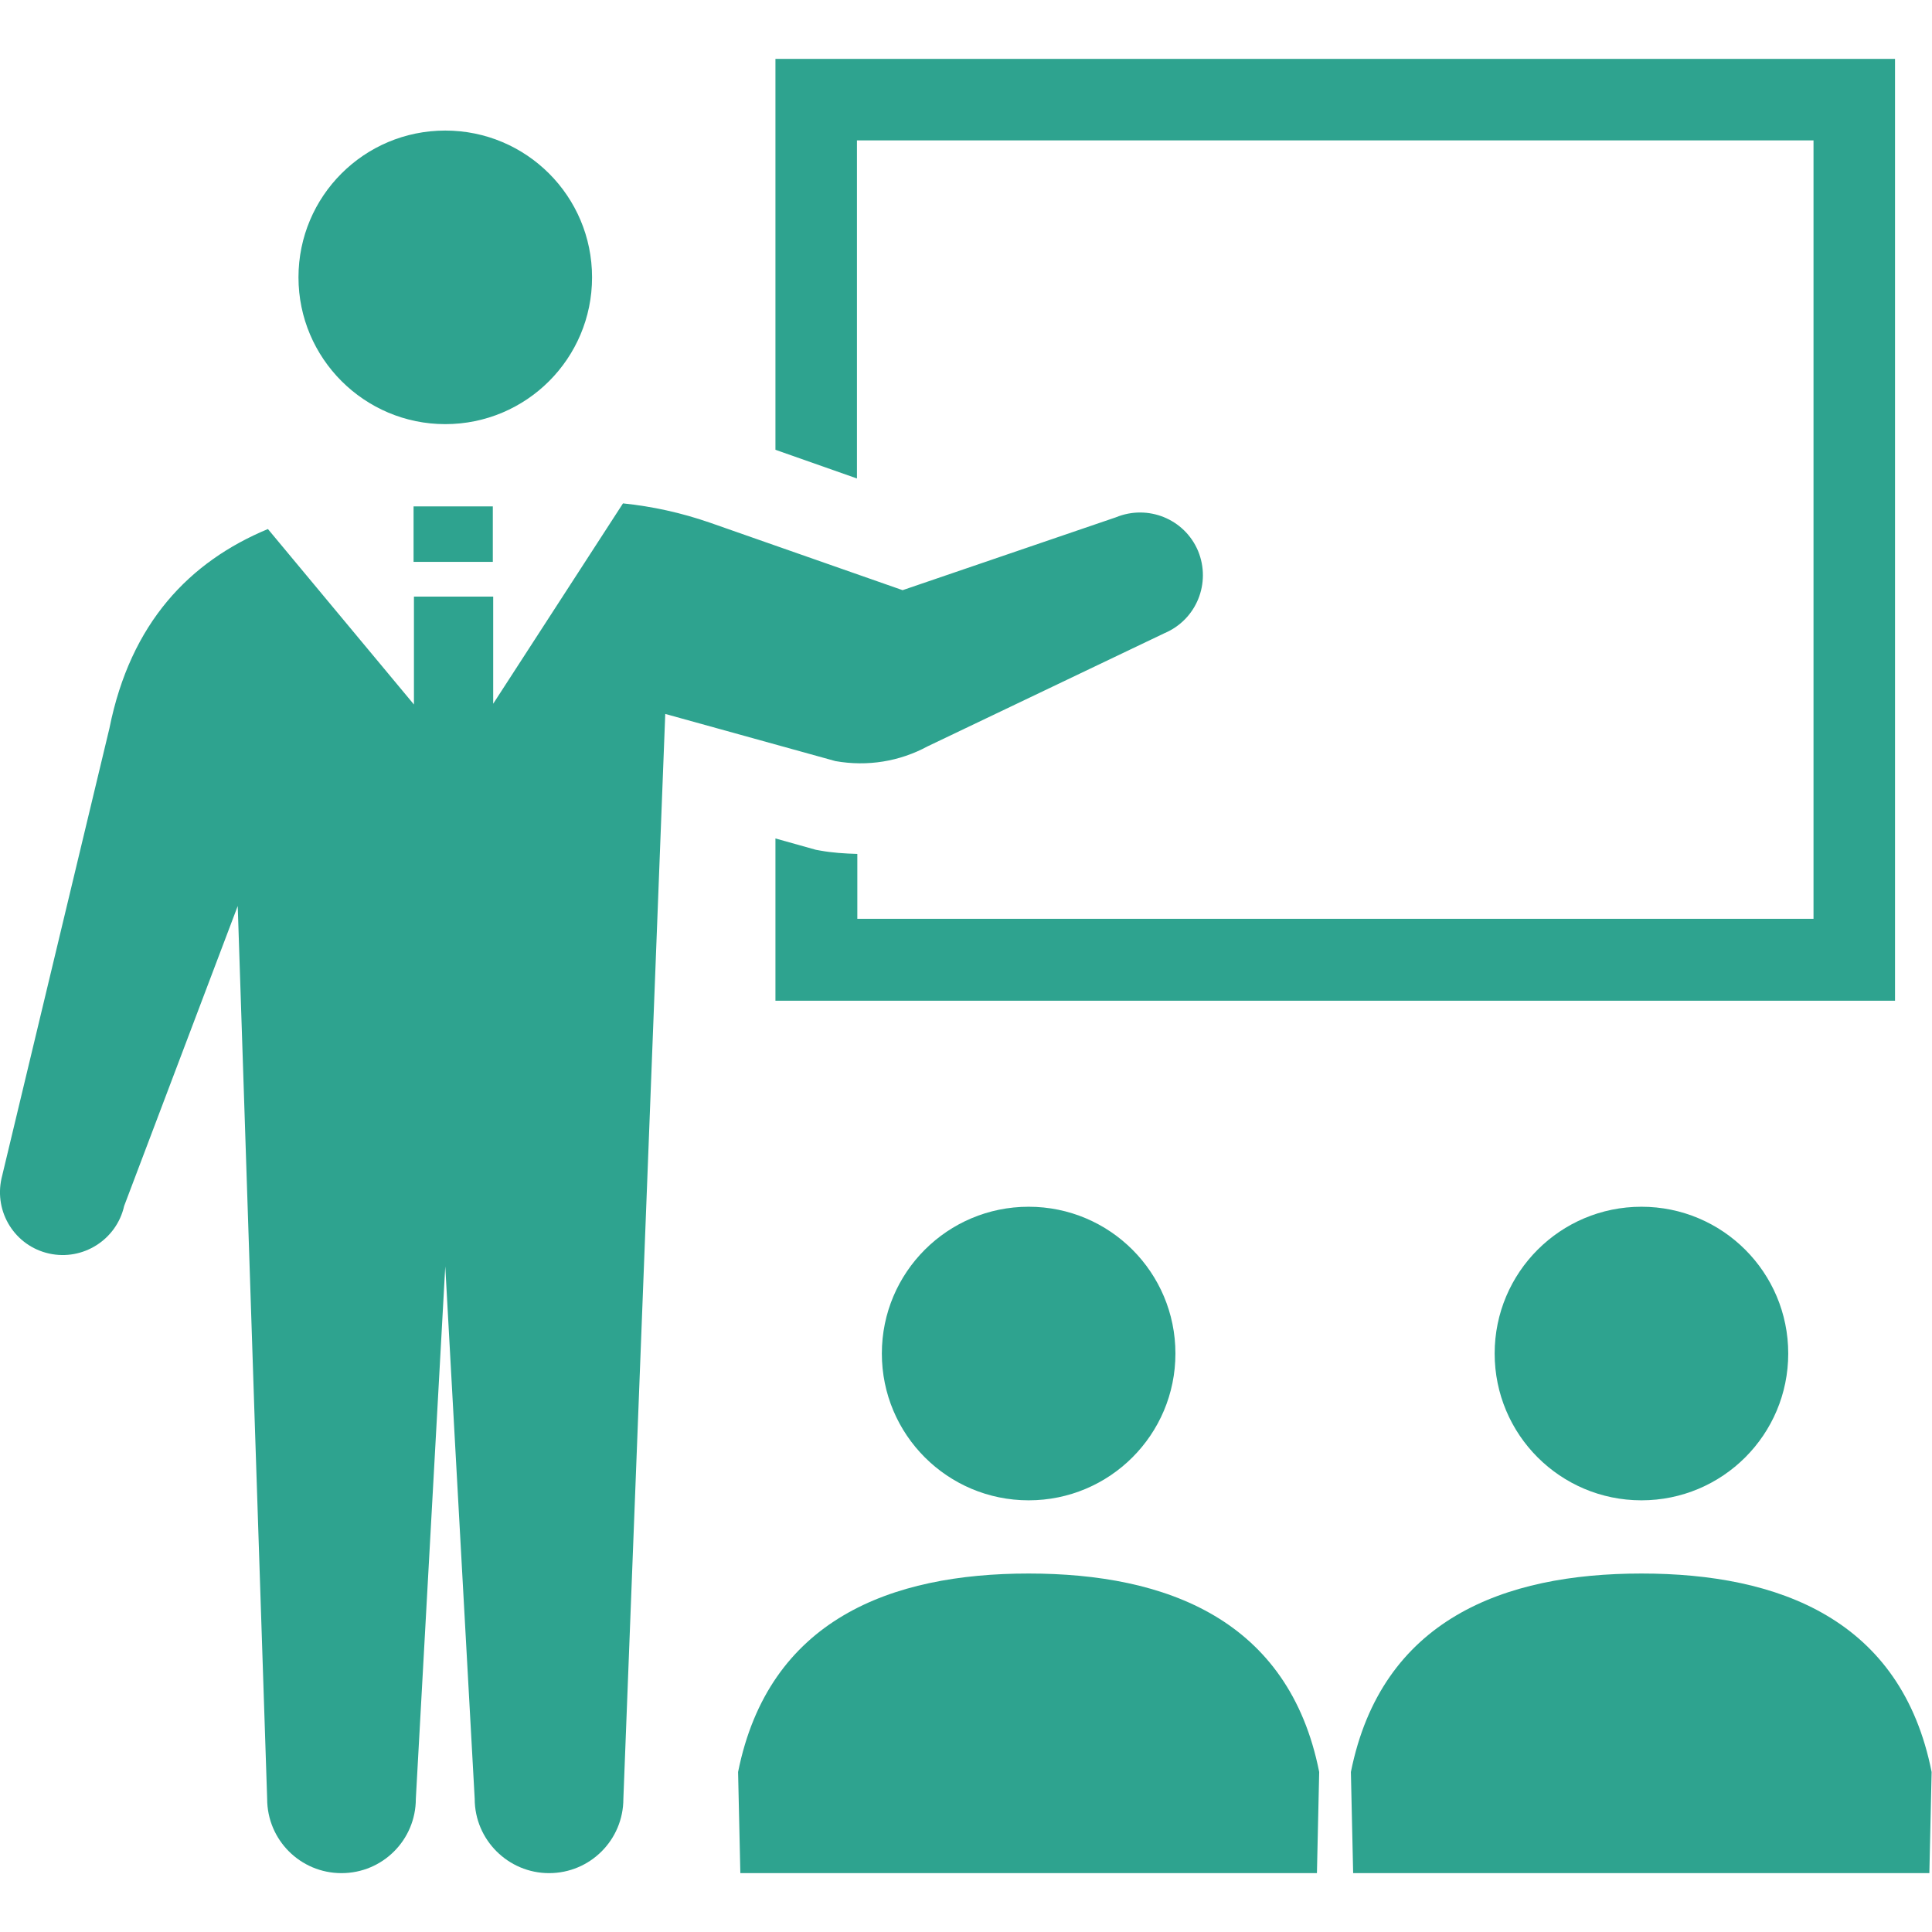 <?xml version="1.0" encoding="utf-8"?>
<!-- Generator: Adobe Illustrator 27.2.0, SVG Export Plug-In . SVG Version: 6.00 Build 0)  -->
<svg version="1.1" id="_x32_" xmlns="http://www.w3.org/2000/svg" xmlns:xlink="http://www.w3.org/1999/xlink" x="0px" y="0px"
	 viewBox="0 0 512 512" style="enable-background:new 0 0 512 512;" xml:space="preserve">
<style type="text/css">
	.st0{fill:#2EA38F;}
</style>
<g>
	<path class="st0" d="M118,112.4c21.5,0,38.9-17.4,38.9-38.9c0-21.5-17.4-38.9-38.9-38.9c-21.5,0-38.9,17.4-38.9,38.9
		C79.1,95,96.6,112.4,118,112.4z"/>
	<path class="st0" d="M227.2,37.2h253.4v206.3H227.2v-17.2c-3.3-0.1-6.6-0.3-9.9-0.9l-1.1-0.2l-10.7-3v43h296.7v-10.8V15.6H205.5
		v103.6l21.6,7.6V37.2z"/>
	<path class="st0" d="M233.7,358.7c0,21.5,17.4,38.9,38.9,38.9c21.5,0,38.9-17.4,38.9-38.9c0-21.5-17.4-38.9-38.9-38.9
		C251.1,319.8,233.7,337.2,233.7,358.7z"/>
	<path class="st0" d="M272.6,417c-36.5,0-68.9,12.2-77,52.6l0.6,26.8H349l0.6-26.8C341.6,429.2,309.1,417,272.6,417z"/>
	<path class="st0" d="M396.1,358.7c0,21.5,17.4,38.9,38.9,38.9c21.5,0,38.9-17.4,38.9-38.9c0-21.5-17.4-38.9-38.9-38.9
		C413.5,319.8,396.1,337.2,396.1,358.7z"/>
	<path class="st0" d="M435,417c-36.5,0-68.9,12.2-77,52.6l0.6,26.8h152.7l0.6-26.8C503.9,429.2,471.5,417,435,417z"/>
	<path class="st0" d="M245.8,197.8l62.8-30c8.5-3.6,12.4-13.3,8.9-21.8c-3.6-8.5-13.3-12.4-21.8-8.9l-56.5,19.3l-51.1-17.9
		c-7.5-2.6-15.2-4.3-23-5.1l-34.4,53.1v-28.4h-21v28.6L71,140.2C50.3,148.8,34.6,165,29,193L0.4,312.3c-2,9,3.6,17.9,12.6,19.9
		c9,2,17.9-3.7,19.9-12.6L63,240.1l7.8,236.6c0,10.9,8.8,19.7,19.7,19.7c10.9,0,19.7-8.8,19.7-19.7l7.8-141.1l7.8,141.1
		c0,10.9,8.9,19.7,19.7,19.7c10.9,0,19.7-8.8,19.7-19.7l11.1-287.5l45.1,12.5C229.9,203.2,238.4,201.8,245.8,197.8z"/>
	<rect x="109.6" y="134.2" class="st0" width="21" height="14.7"/>
</g>
</svg>
